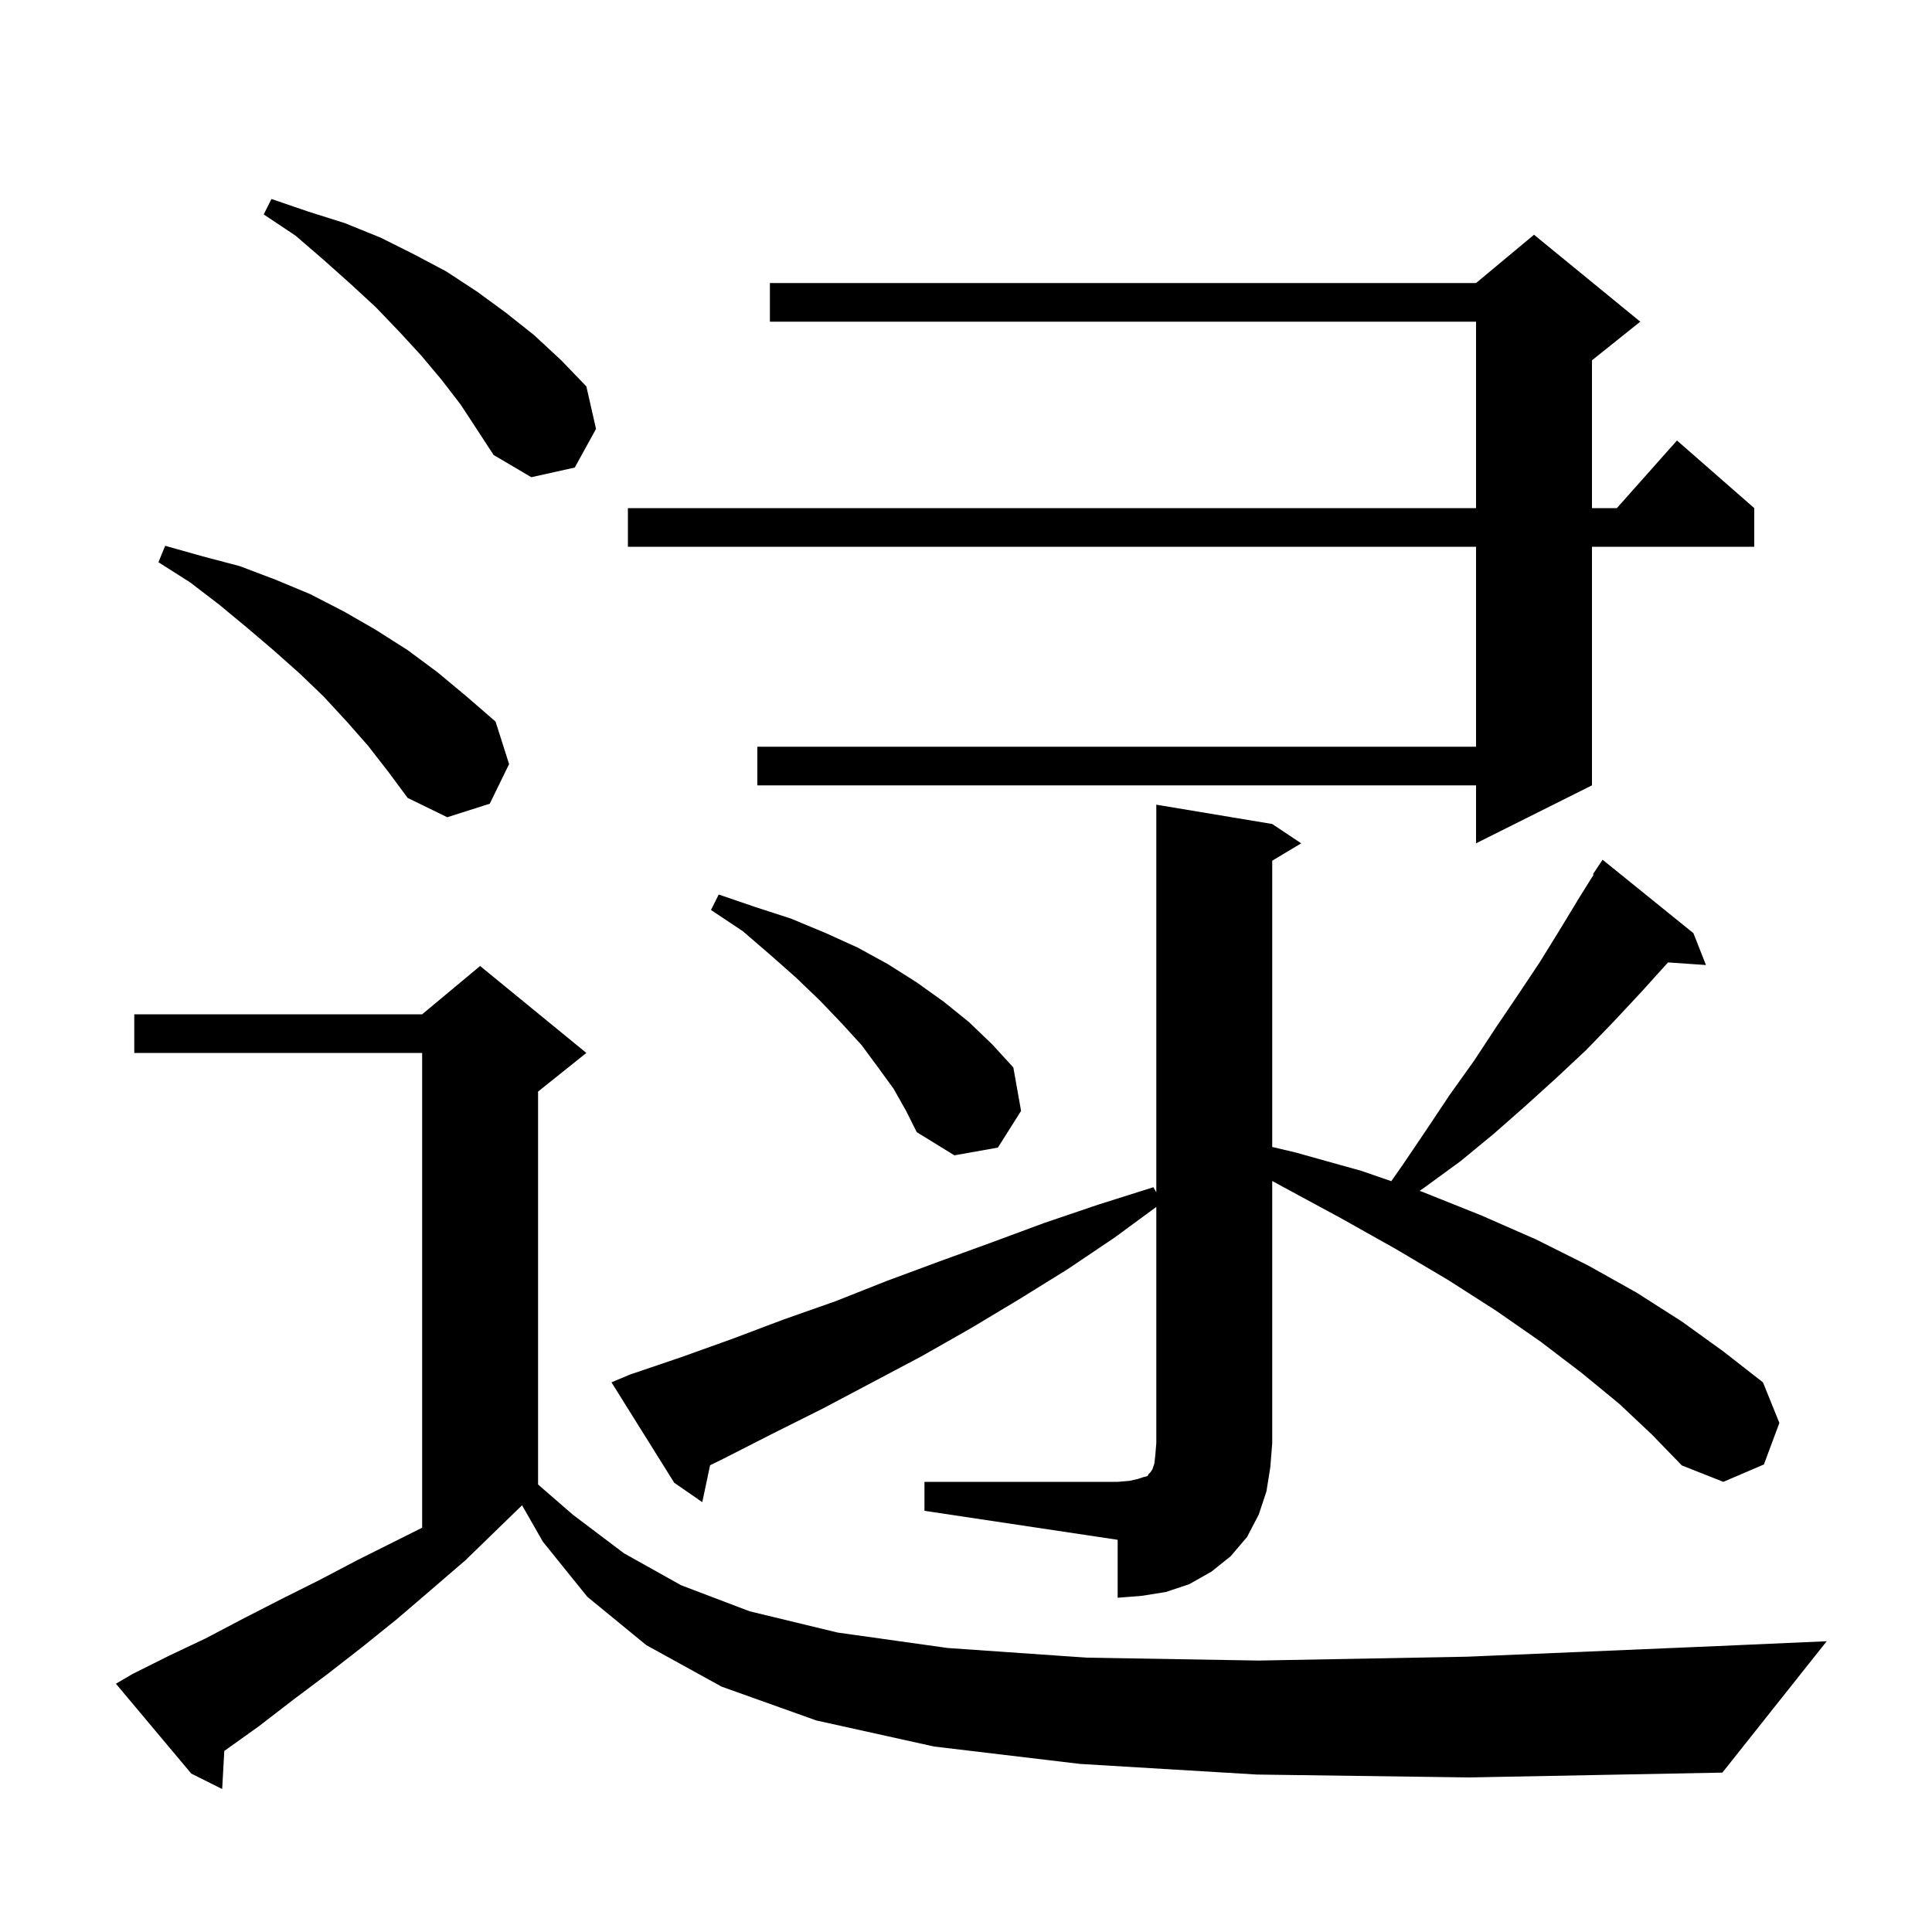 <svg xmlns="http://www.w3.org/2000/svg" xmlns:xlink="http://www.w3.org/1999/xlink" version="1.1" baseProfile="full" viewBox="0 0 200 200" width="200" height="200">
<g fill="black">
<path d="M 130.1 183.7 L 111.8 182.6 L 96.7 180.8 L 84.5 178.1 L 74.7 174.6 L 66.9 170.3 L 60.8 165.3 L 56.2 159.6 L 54.044 155.828 L 54.033 155.833 L 48.2 161.5 L 44.6 164.6 L 41.1 167.6 L 37.5 170.5 L 33.9 173.3 L 30.3 176.0 L 26.8 178.7 L 23.3 181.2 L 23.219 181.255 L 23.0 185.2 L 19.8 183.6 L 12.0 174.3 L 13.7 173.3 L 17.5 171.4 L 21.3 169.6 L 25.1 167.6 L 29.0 165.6 L 33.0 163.6 L 37.0 161.5 L 43.7 158.15 L 43.7 109.0 L 13.9 109.0 L 13.9 105.0 L 43.7 105.0 L 49.7 100.0 L 60.7 109.0 L 55.7 113.0 L 55.7 153.675 L 59.3 156.8 L 64.6 160.8 L 70.5 164.1 L 77.6 166.8 L 86.7 169.0 L 98.1 170.6 L 112.5 171.6 L 130.3 171.9 L 151.9 171.5 L 177.8 170.4 L 189.1 169.9 L 178.3 183.5 L 152.1 184.0 Z M 95.7 153.4 L 115.7 153.4 L 116.9 153.3 L 117.8 153.1 L 118.4 152.9 L 118.8 152.8 L 118.9 152.6 L 119.1 152.4 L 119.3 152.1 L 119.5 151.5 L 119.6 150.6 L 119.7 149.4 L 119.7 124.941 L 115.4 128.1 L 110.5 131.4 L 105.5 134.5 L 100.5 137.5 L 95.4 140.4 L 85.2 145.8 L 80.0 148.4 L 74.9 151.0 L 73.506 151.683 L 72.7 155.5 L 69.8 153.5 L 63.3 143.1 L 65.2 142.3 L 70.5 140.5 L 75.8 138.6 L 81.1 136.6 L 86.5 134.7 L 91.8 132.6 L 97.2 130.6 L 102.7 128.6 L 108.1 126.6 L 113.7 124.7 L 119.4 122.9 L 119.7 123.433 L 119.7 83.3 L 131.7 85.3 L 134.7 87.3 L 131.7 89.1 L 131.7 118.733 L 134.1 119.3 L 140.9 121.2 L 144.024 122.274 L 145.2 120.6 L 147.7 116.9 L 150.1 113.3 L 152.6 109.8 L 154.9 106.3 L 157.2 102.9 L 159.4 99.6 L 161.5 96.2 L 163.5 92.9 L 164.973 90.543 L 164.9 90.5 L 165.9 89.0 L 175.3 96.6 L 176.6 99.9 L 172.674 99.629 L 169.9 102.7 L 167.1 105.7 L 164.2 108.7 L 161.1 111.6 L 157.9 114.5 L 154.6 117.4 L 151.2 120.2 L 147.5 122.9 L 146.956 123.282 L 147.3 123.4 L 153.3 125.8 L 159.0 128.3 L 164.4 131.0 L 169.4 133.8 L 174.1 136.8 L 178.4 139.9 L 182.5 143.1 L 184.2 147.3 L 182.6 151.6 L 178.4 153.4 L 174.1 151.7 L 171.0 148.5 L 167.6 145.3 L 163.7 142.1 L 159.5 138.9 L 154.9 135.7 L 149.9 132.5 L 144.5 129.3 L 138.8 126.1 L 132.7 122.8 L 131.7 122.253 L 131.7 149.4 L 131.5 151.9 L 131.1 154.4 L 130.3 156.8 L 129.1 159.1 L 127.4 161.1 L 125.4 162.7 L 123.1 164.0 L 120.7 164.8 L 118.2 165.2 L 115.7 165.4 L 115.7 159.4 L 95.7 156.4 Z M 92.5 112.7 L 90.9 110.5 L 89.2 108.2 L 87.1 105.9 L 84.9 103.6 L 82.4 101.2 L 79.8 98.9 L 76.9 96.4 L 73.6 94.2 L 74.4 92.6 L 78.2 93.9 L 81.9 95.1 L 85.5 96.6 L 88.8 98.1 L 91.9 99.8 L 94.9 101.7 L 97.7 103.7 L 100.3 105.8 L 102.7 108.1 L 104.9 110.5 L 105.7 115.0 L 103.3 118.8 L 98.8 119.6 L 94.9 117.2 L 93.8 115.0 Z M 169.8 33.3 L 164.8 37.3 L 164.8 52.6 L 167.378 52.6 L 173.6 45.6 L 181.6 52.6 L 181.6 56.6 L 164.8 56.6 L 164.8 81.3 L 152.8 87.3 L 152.8 81.3 L 78.4 81.3 L 78.4 77.3 L 152.8 77.3 L 152.8 56.6 L 65.0 56.6 L 65.0 52.6 L 152.8 52.6 L 152.8 33.3 L 79.7 33.3 L 79.7 29.3 L 152.8 29.3 L 158.8 24.3 Z M 38.1 77.2 L 35.9 74.7 L 33.5 72.1 L 31.0 69.7 L 28.3 67.3 L 25.6 65.0 L 22.7 62.6 L 19.7 60.3 L 16.4 58.2 L 17.1 56.5 L 21.0 57.6 L 24.8 58.6 L 28.5 60.0 L 32.1 61.5 L 35.6 63.3 L 38.9 65.2 L 42.2 67.3 L 45.3 69.6 L 48.3 72.1 L 51.3 74.7 L 52.7 79.1 L 50.7 83.2 L 46.3 84.6 L 42.2 82.6 L 40.2 79.9 Z M 45.7 39.3 L 43.6 36.8 L 41.3 34.3 L 38.9 31.8 L 36.3 29.4 L 33.5 26.9 L 30.6 24.4 L 27.3 22.2 L 28.1 20.6 L 31.9 21.9 L 35.7 23.1 L 39.4 24.6 L 42.8 26.3 L 46.2 28.1 L 49.4 30.2 L 52.4 32.4 L 55.3 34.7 L 58.1 37.3 L 60.7 40.0 L 61.7 44.4 L 59.5 48.4 L 55.0 49.4 L 51.1 47.1 L 47.7 41.9 Z " />
</g>
</svg>
